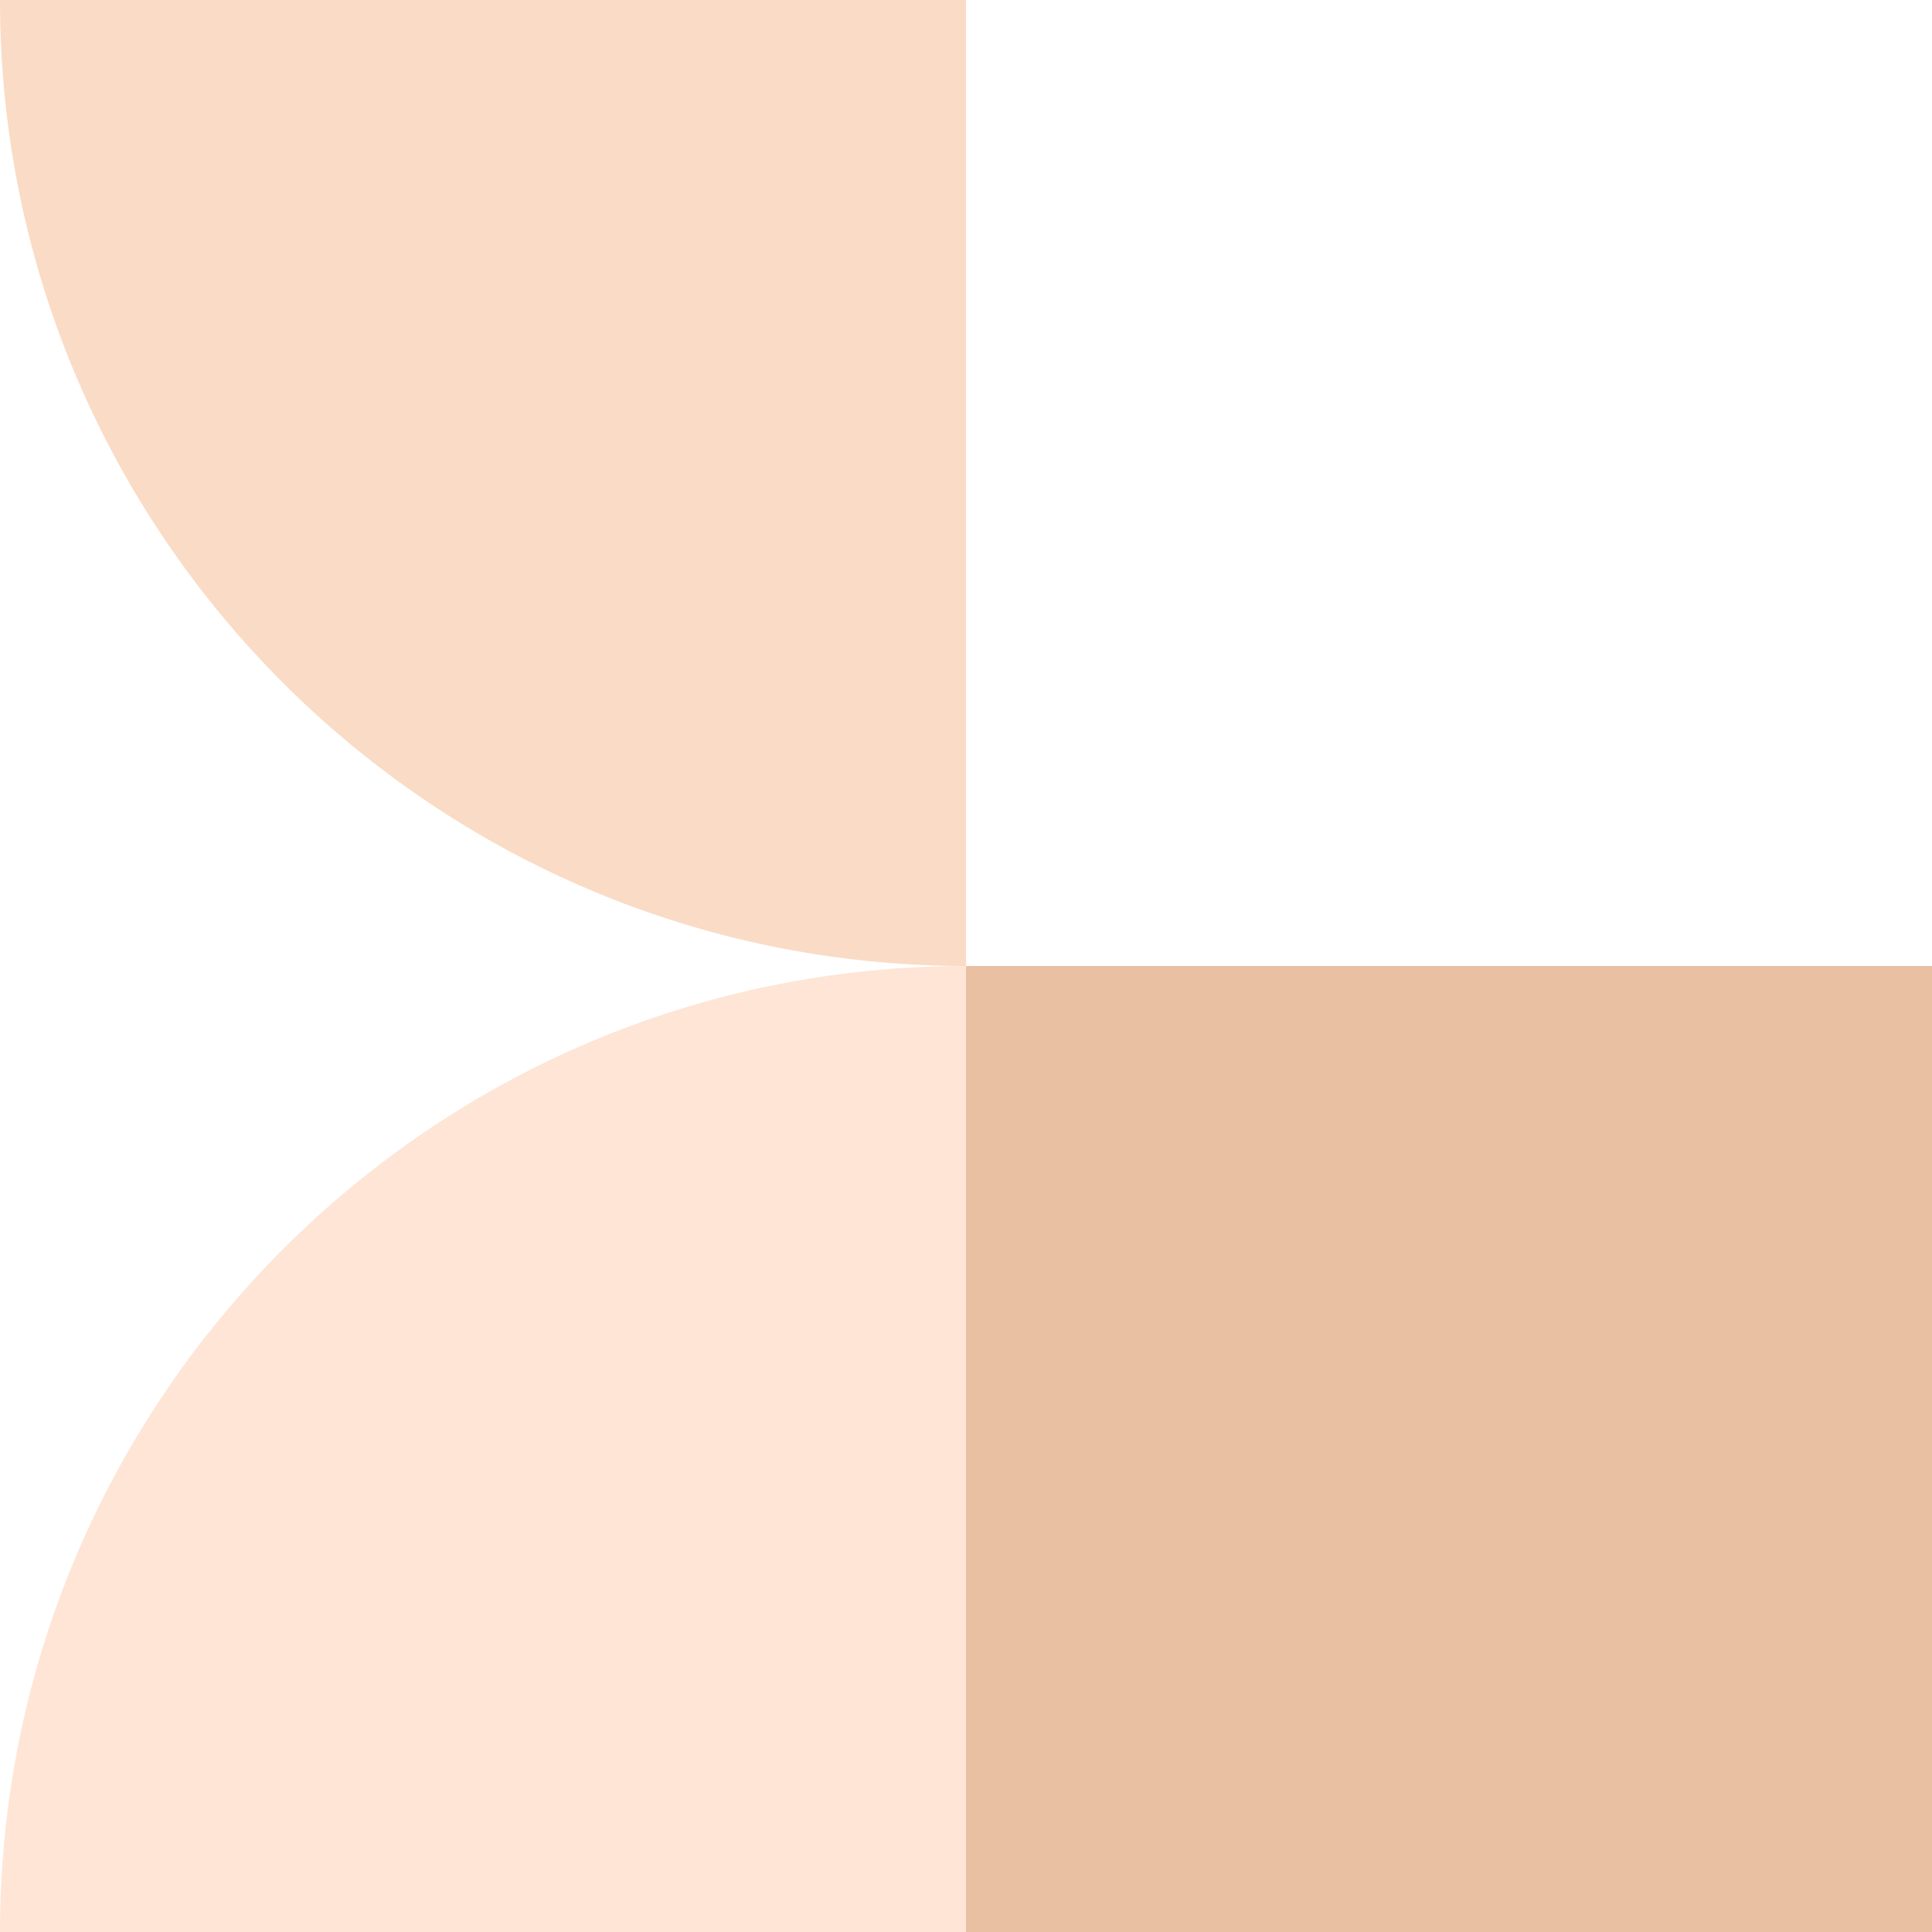 <svg width="160" height="160" viewBox="0 0 160 160" xmlns="http://www.w3.org/2000/svg" style="opacity: 1; visibility: visible; display: block;" transform-origin="88.867px 88.234px" display="block" data-level="254" tenwebX_tlevel="6" xmlns:xlink="http://www.w3.org/1999/xlink"><path d="M160 80H80V160H160V80Z" style="opacity:1;stroke-width:1px;stroke-linecap:butt;stroke-linejoin:miter;transform-origin:0px 0px;display:inline;" data-level="255" fill="rgb(234, 192, 162)"></path><path d="M80 160L80 80C35.841 80 0.029 115.825 -6.45321e-05 160L80 160Z" style="opacity:1;stroke-width:1px;stroke-linecap:butt;stroke-linejoin:miter;transform-origin:0px 0px;display:inline;" data-level="256" fill="rgb(254, 229, 214)"></path><path d="M80 0L-6.10352e-05 0C-6.10352e-05 44.159 35.825 79.971 80 80L80 0Z" style="opacity:1;stroke-width:1px;stroke-linecap:butt;stroke-linejoin:miter;transform-origin:0px 0px;display:inline;" data-level="257" fill="rgb(250, 219, 197)"></path></svg>